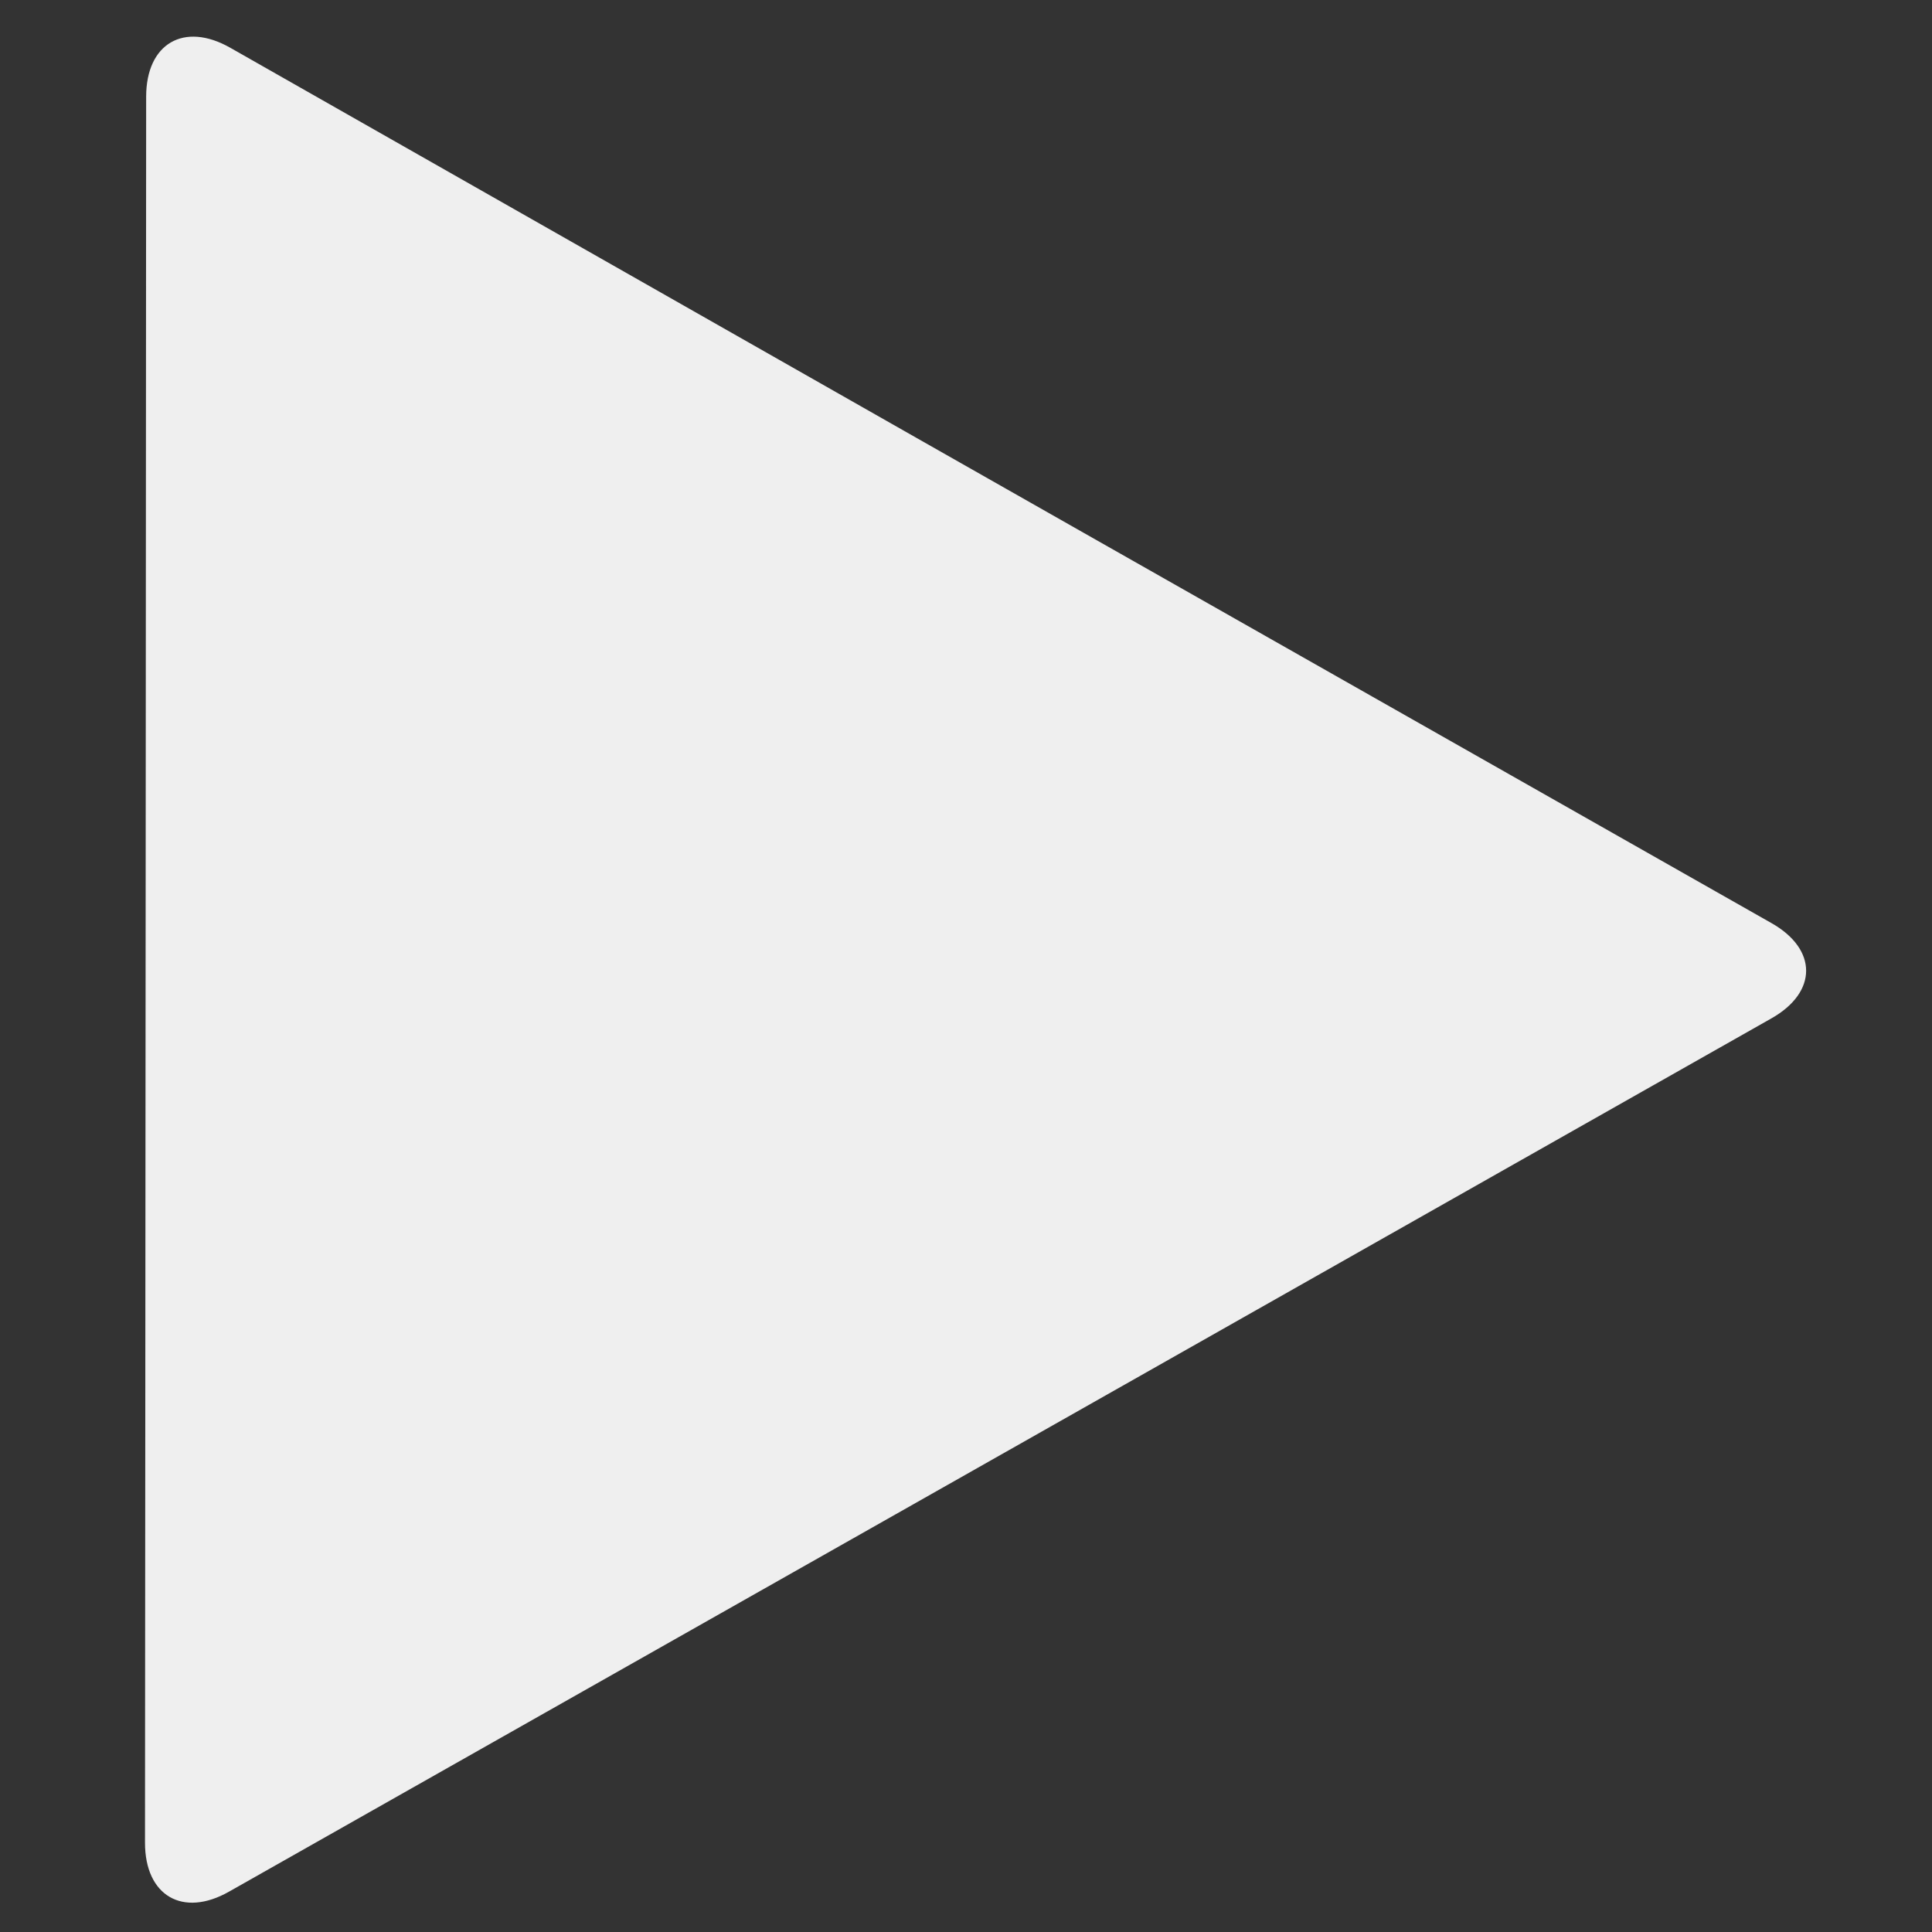 <?xml version="1.0" encoding="utf-8"?>
<!-- Generator: Adobe Illustrator 15.0.0, SVG Export Plug-In . SVG Version: 6.00 Build 0)  -->
<!DOCTYPE svg PUBLIC "-//W3C//DTD SVG 1.1//EN" "http://www.w3.org/Graphics/SVG/1.1/DTD/svg11.dtd">
<svg version="1.1" id="Layer_1" xmlns="http://www.w3.org/2000/svg" xmlns:xlink="http://www.w3.org/1999/xlink" x="0px" y="0px"
	 width="40px" height="40px" viewBox="0 0 40 40" enable-background="new 0 0 40 40" xml:space="preserve">
<rect x="0" y="0" width="40" height="40" fill="#333333" stroke="none"/>
<g>
	<path fill="#EFEFEF" d="M3.013,22.076c0.001-1.101,0.002-2.9,0.003-4L3.026,2c0.001-1.1,0.784-1.555,1.74-1.012l14.2,8.073
		c0.957,0.543,2.522,1.433,3.478,1.975l14.233,8.076c0.956,0.542,0.956,1.43-0.001,1.972l-14.228,8.057
		c-0.958,0.542-2.524,1.429-3.481,1.971L4.741,39.165c-0.957,0.542-1.74,0.085-1.739-1.015L3.013,22.076z"/>
</g>
</svg>
